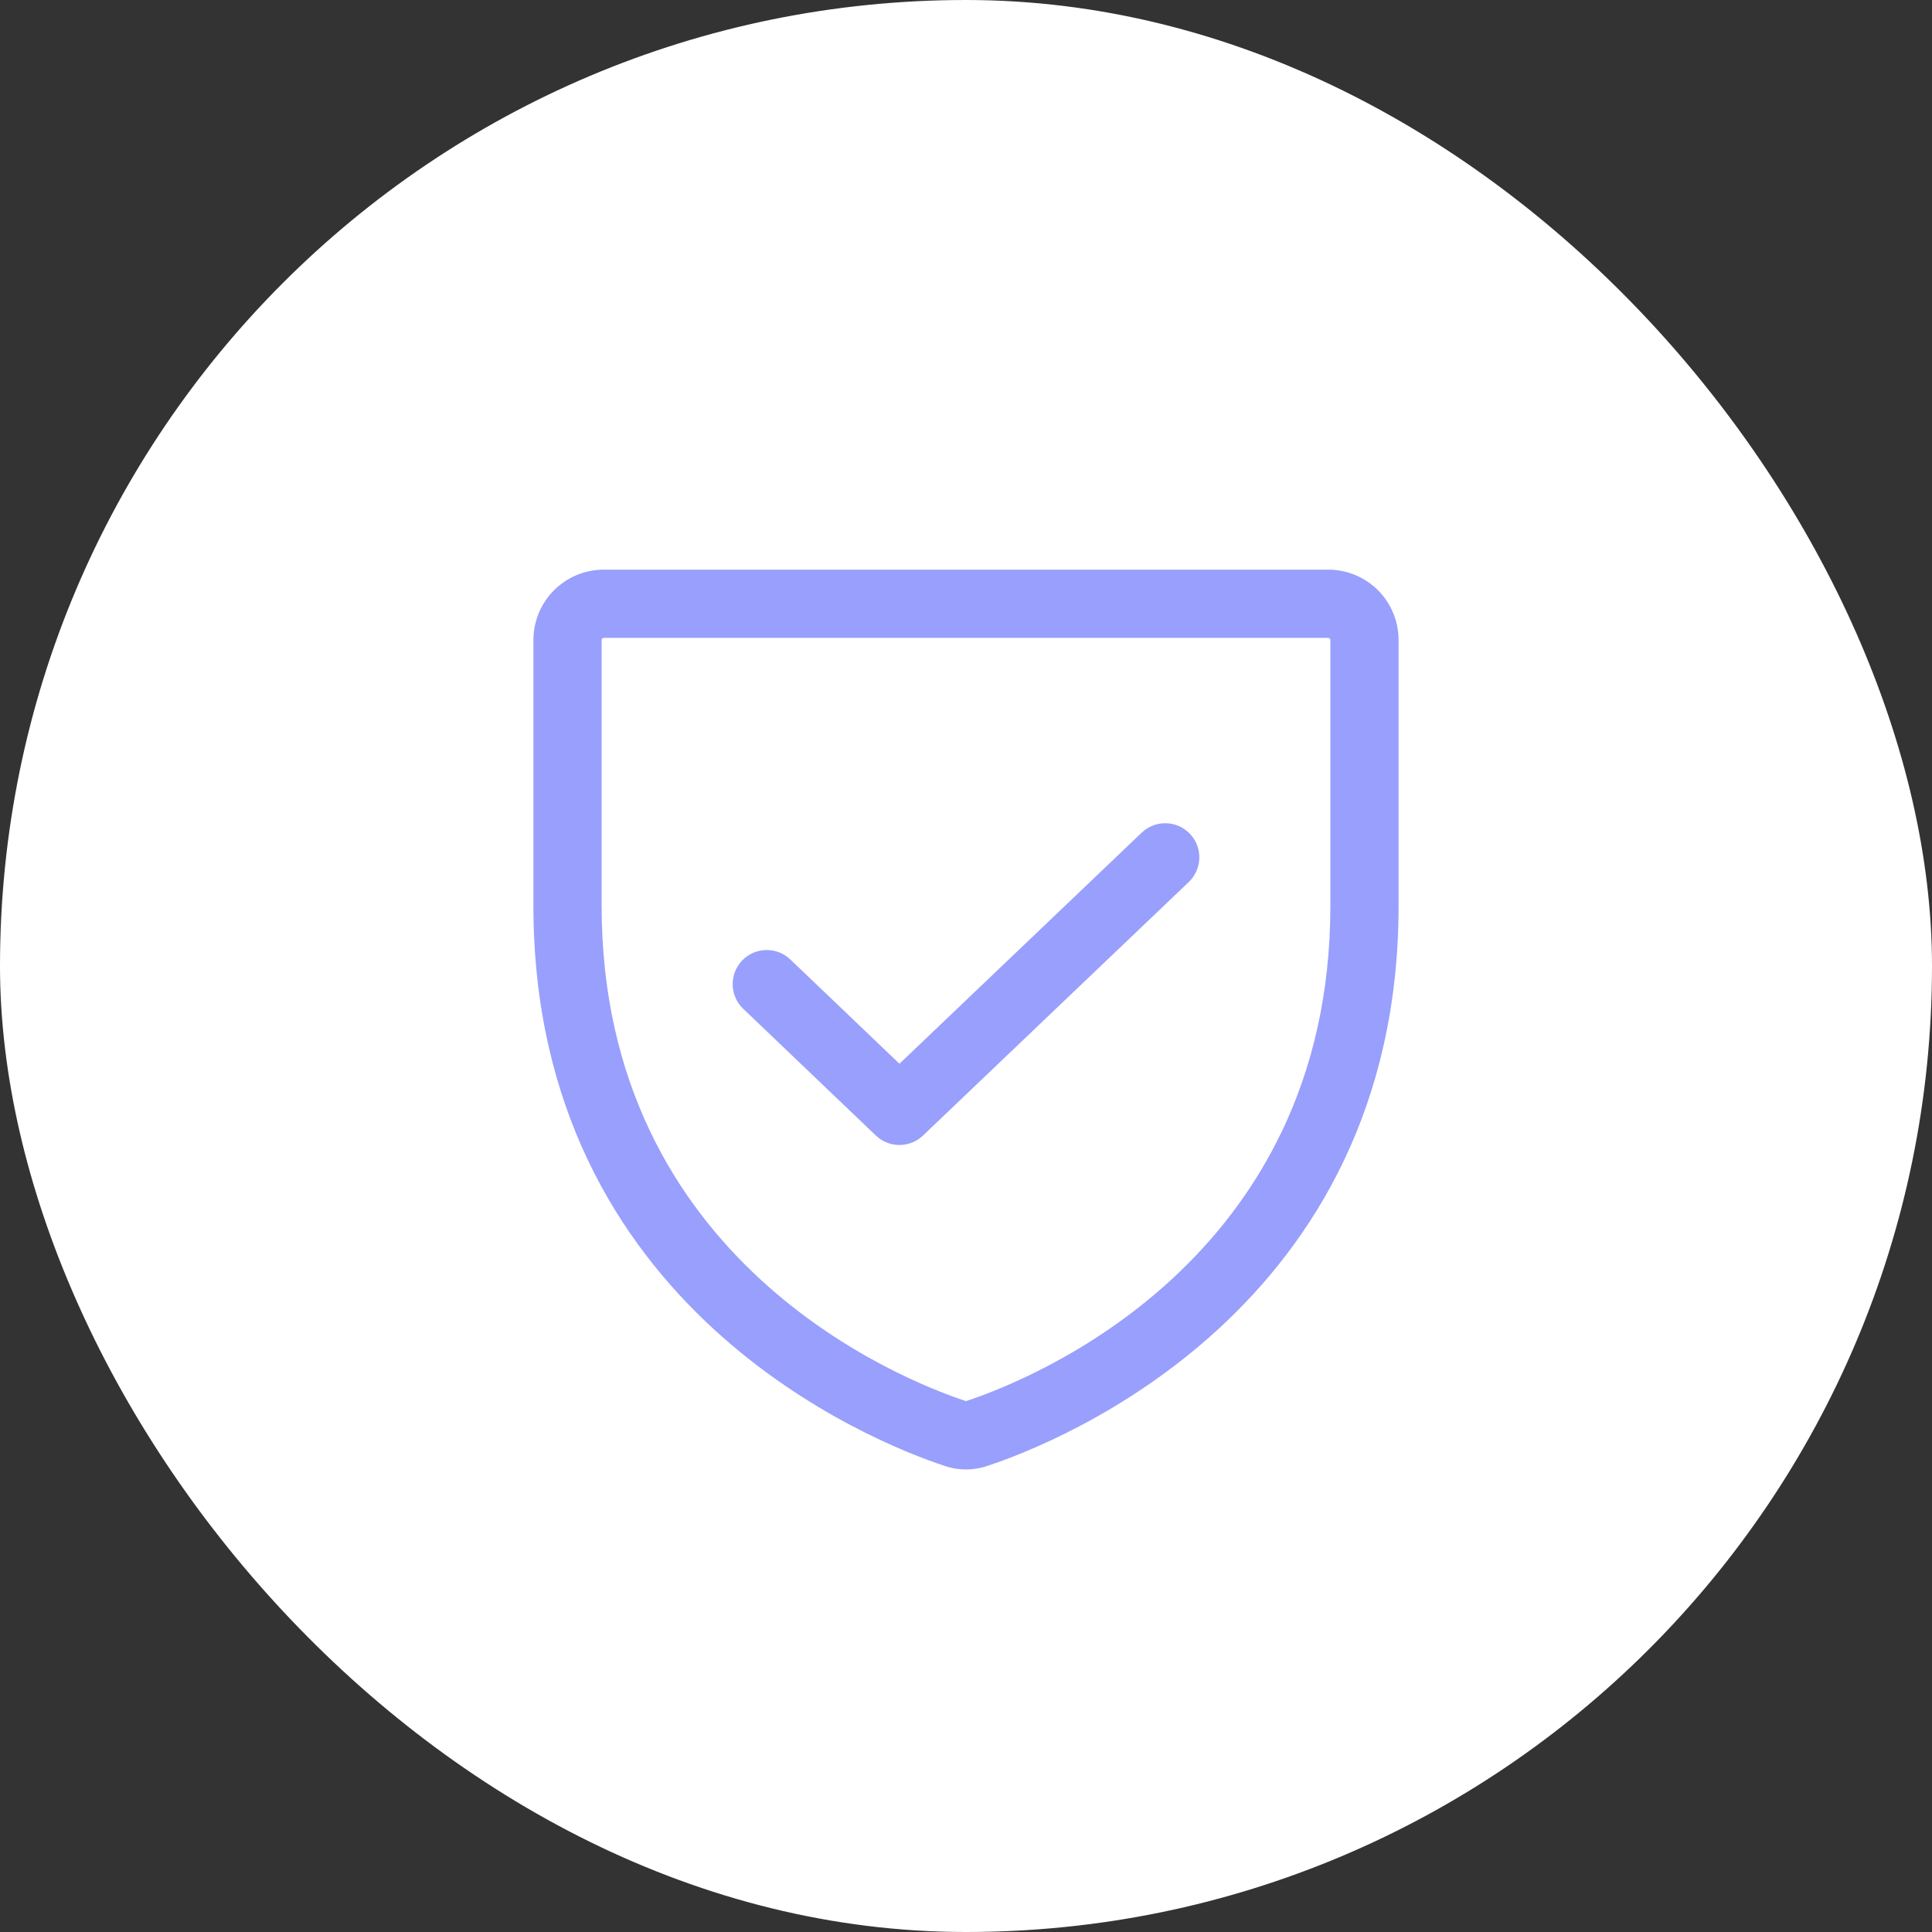 <svg width="100" height="100" viewBox="0 0 100 100" fill="none" xmlns="http://www.w3.org/2000/svg">
<rect x="0" y="0" width="100" height="100" fill="#333333" stroke="none"/>
<rect width="100" height="100" rx="50" fill="white"/>
<path fill-rule="evenodd" clip-rule="evenodd" d="M31.25 33.015C31.221 33.015 31.193 33.026 31.172 33.047C31.151 33.068 31.14 33.096 31.14 33.125V46.883C31.14 65.31 46.735 71.442 49.969 72.512C49.979 72.516 49.99 72.519 50 72.523C50.011 72.519 50.021 72.516 50.032 72.512C53.265 71.442 68.86 65.31 68.86 46.883V33.125C68.86 33.096 68.849 33.068 68.828 33.047C68.807 33.026 68.779 33.015 68.75 33.015H31.25ZM28.676 30.551C29.359 29.869 30.285 29.485 31.25 29.485H68.75C69.715 29.485 70.641 29.869 71.324 30.551C72.006 31.234 72.39 32.16 72.39 33.125V46.883C72.39 67.781 54.648 74.697 51.165 75.855C50.412 76.125 49.588 76.125 48.835 75.855C45.352 74.697 27.61 67.781 27.61 46.883V33.125C27.61 32.16 27.994 31.234 28.676 30.551Z" fill="#989FFC"/>
<path fill-rule="evenodd" clip-rule="evenodd" d="M61.589 43.157C62.262 43.862 62.236 44.979 61.531 45.652L47.773 58.777C47.091 59.428 46.017 59.427 45.336 58.776L38.468 52.213C37.764 51.54 37.738 50.423 38.412 49.718C39.085 49.014 40.202 48.988 40.907 49.662L46.556 55.06L59.094 43.098C59.8 42.425 60.917 42.452 61.589 43.157Z" fill="#989FFC"/>
</svg>
